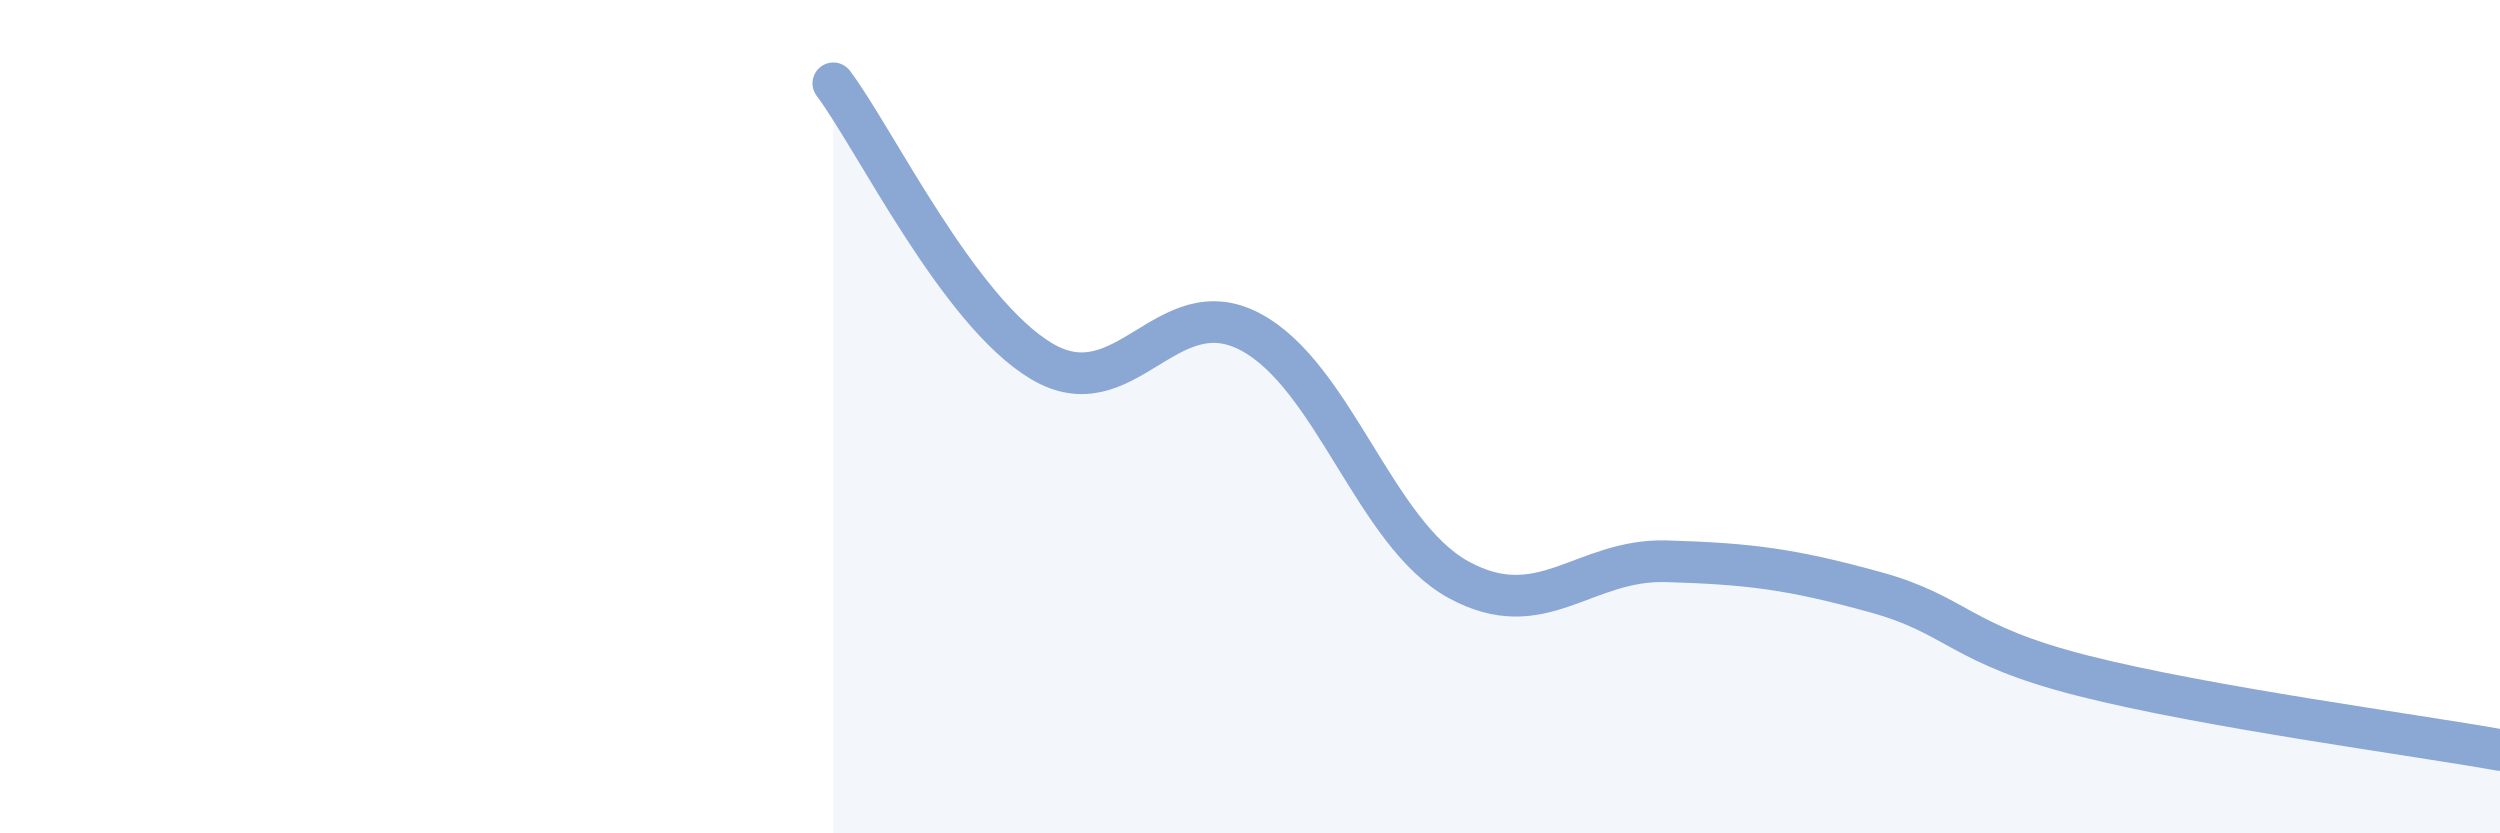 
    <svg width="60" height="20" viewBox="0 0 60 20" xmlns="http://www.w3.org/2000/svg">
      <path
        d="M 20,2 C 21,3.33 23,7.48 25,8.67 C 27,9.86 28,6.91 30,7.96 C 32,9.01 33,12.81 35,13.91 C 37,15.01 38,13.41 40,13.47 C 42,13.53 43,13.66 45,14.21 C 47,14.76 47,15.46 50,16.22 C 53,16.98 58,17.64 60,18L60 20L20 20Z"
        fill="#8ba7d3"
        opacity="0.1"
        stroke-linecap="round"
        stroke-linejoin="round"
      />
      <path
        d="M 20,2 C 21,3.33 23,7.48 25,8.67 C 27,9.86 28,6.91 30,7.96 C 32,9.01 33,12.81 35,13.91 C 37,15.01 38,13.41 40,13.47 C 42,13.53 43,13.66 45,14.21 C 47,14.76 47,15.46 50,16.22 C 53,16.98 58,17.64 60,18"
        stroke="#8ba7d3"
        stroke-width="1"
        fill="none"
        stroke-linecap="round"
        stroke-linejoin="round"
      />
    </svg>
  